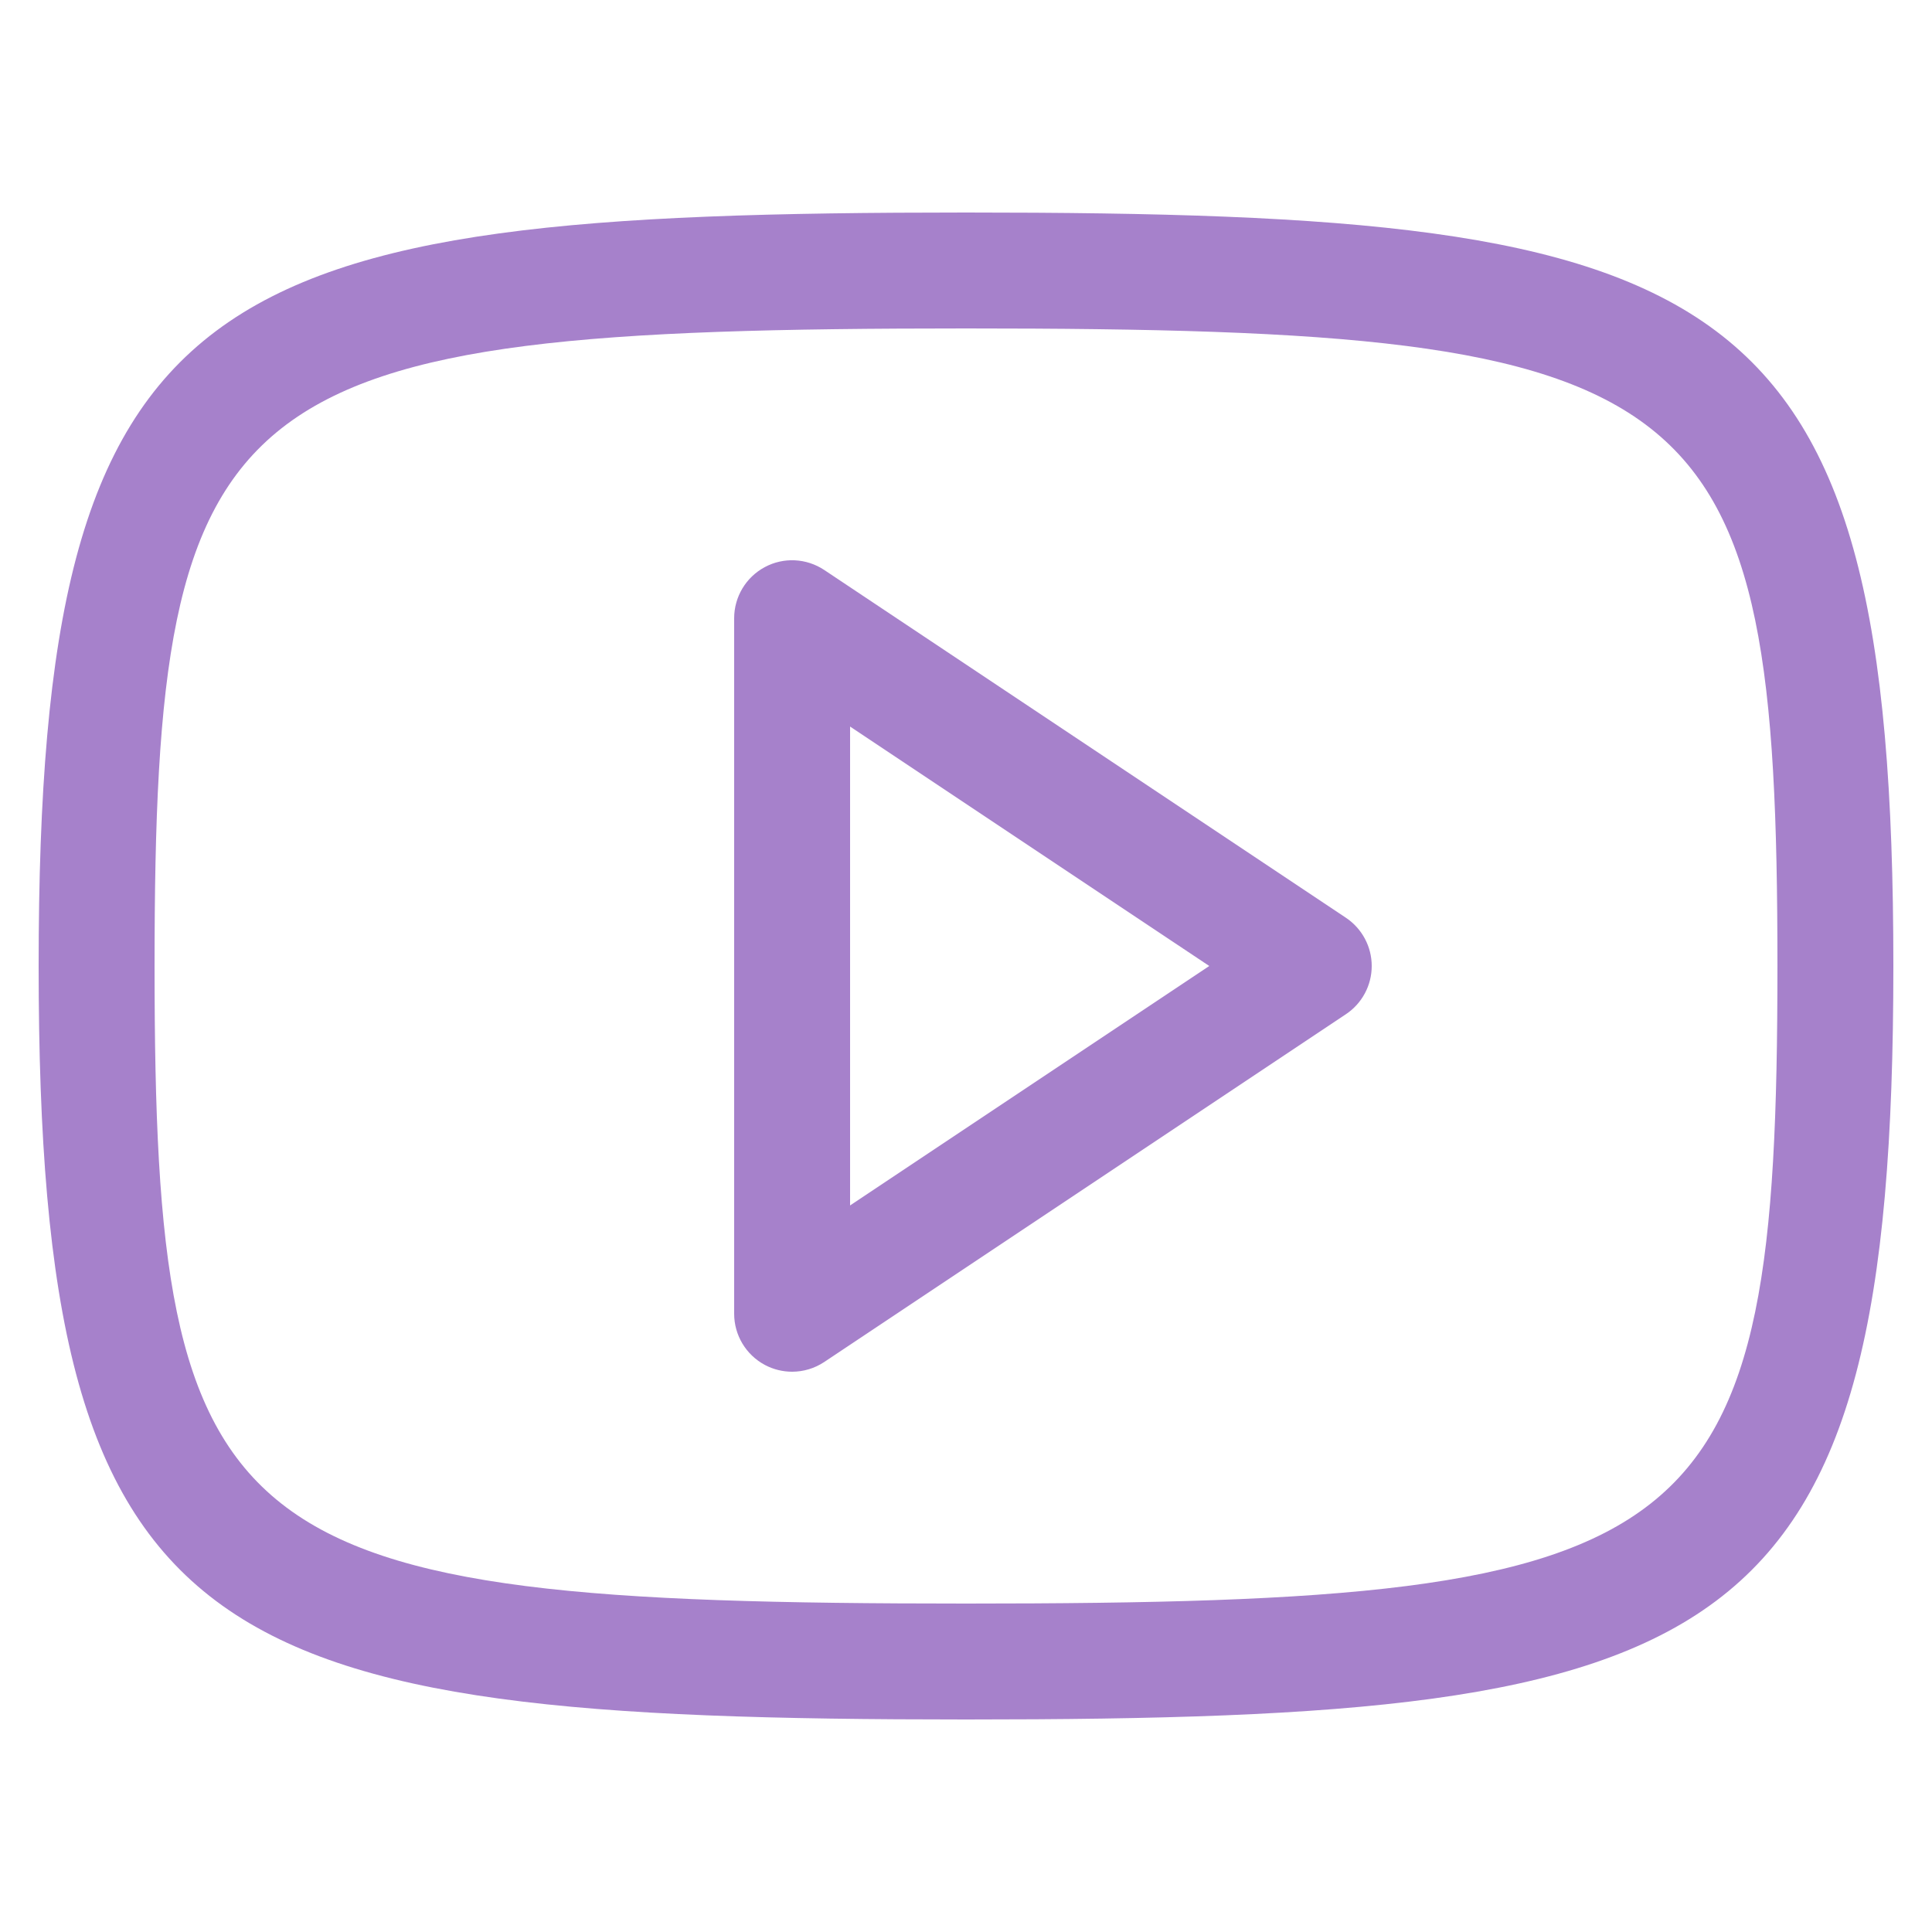 <?xml version="1.0" encoding="UTF-8"?> <svg xmlns="http://www.w3.org/2000/svg" width="515" height="515" viewBox="0 0 515 515" fill="none"><path d="M257.5 458.35C53.972 458.35 10.3 441.046 10.3 257.5C10.3 73.954 53.972 56.65 257.5 56.65C461.028 56.65 504.7 73.954 504.7 257.5C504.7 441.046 461.028 458.35 257.5 458.35ZM257.5 87.55C59.395 87.55 41.2 101.846 41.2 257.5C41.2 413.154 59.395 427.45 257.5 427.45C455.605 427.45 473.8 413.154 473.8 257.5C473.8 101.846 455.605 87.55 257.5 87.55ZM211.15 365.65C208.652 365.65 206.139 365.047 203.863 363.827C198.836 361.133 195.7 355.896 195.7 350.2V164.8C195.7 159.104 198.836 153.866 203.863 151.173C208.863 148.48 214.961 148.773 219.72 151.94L358.77 244.64C363.07 247.514 365.65 252.334 365.65 257.5C365.65 262.665 363.07 267.486 358.77 270.354L219.72 363.054C217.134 364.774 214.147 365.65 211.15 365.65ZM226.6 193.671V321.329L322.349 257.5L226.6 193.671Z" fill="#A681CB"></path></svg> 
